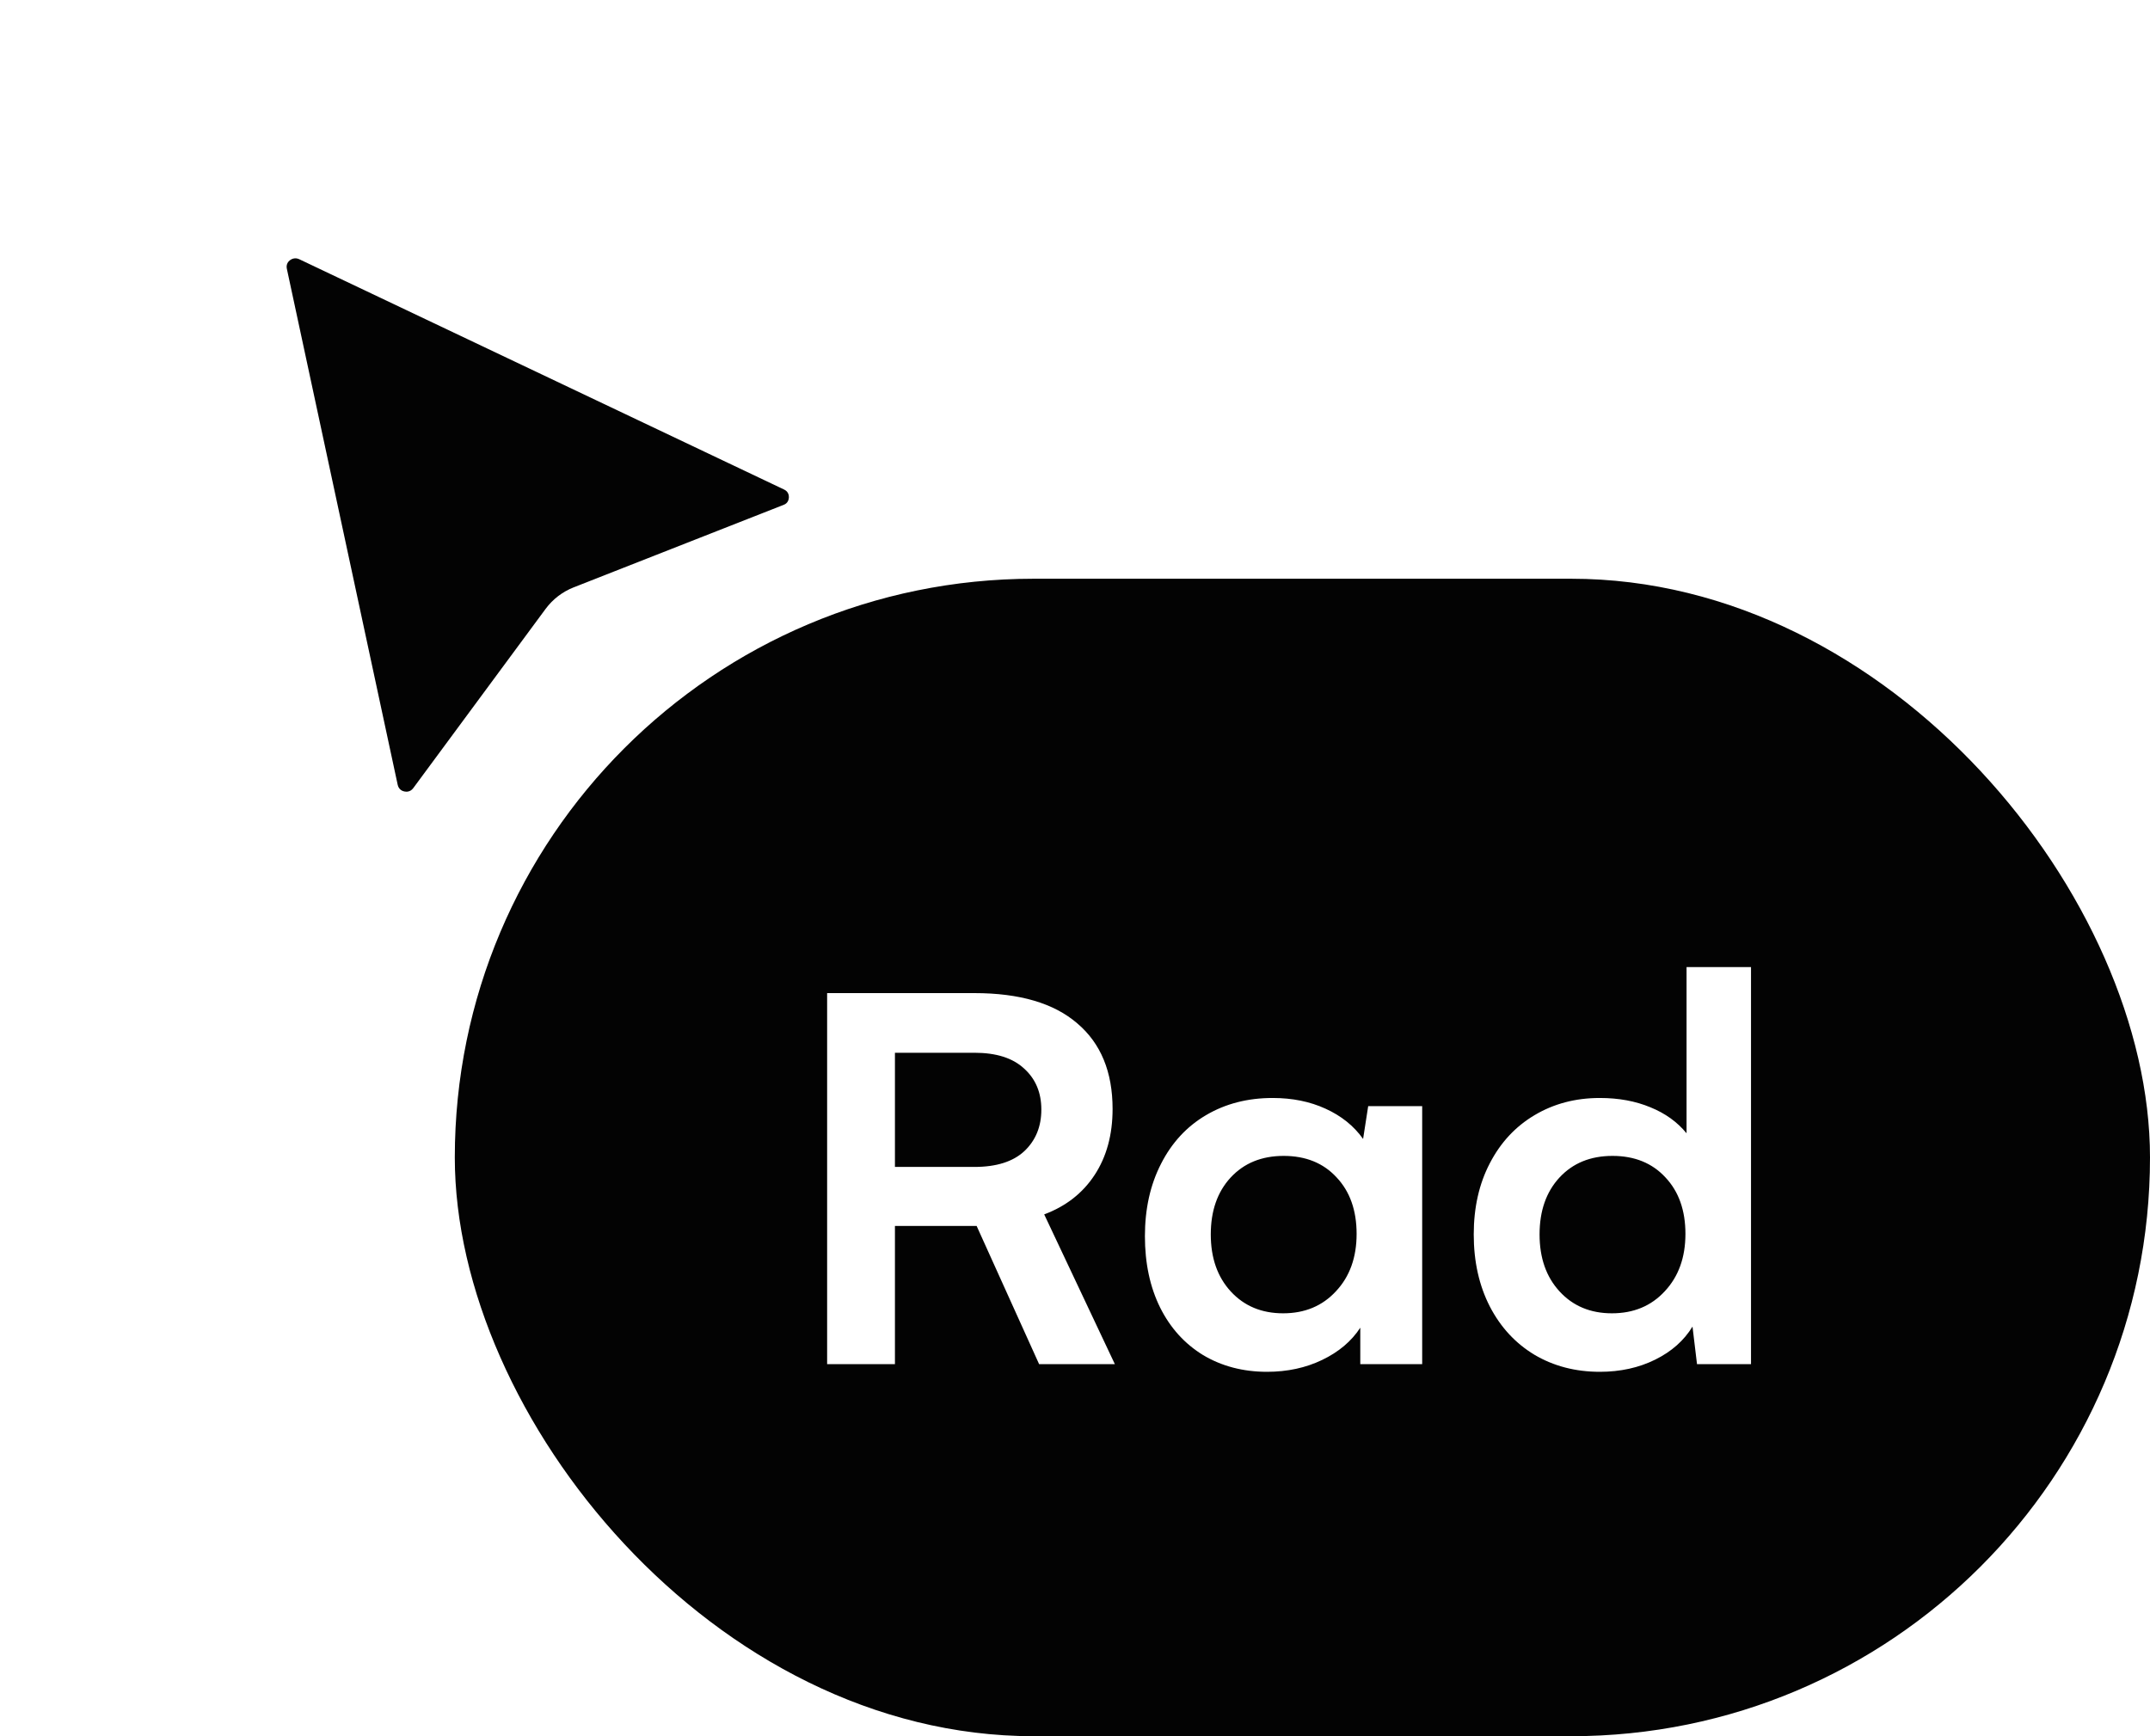 <svg xmlns="http://www.w3.org/2000/svg" fill="none" viewBox="0 0 52 42" height="42" width="52">
<g filter="url(#filter0_d_1_1528)">
<path fill="#030303" d="M6.436 5.603L9.116 18.092C9.245 18.689 10.032 18.857 10.405 18.369L13.613 14.022C13.728 13.867 13.885 13.747 14.067 13.675L19.149 11.679C19.724 11.441 19.746 10.653 19.186 10.388L7.461 4.818C6.92 4.562 6.312 5.027 6.436 5.603Z" clip-rule="evenodd" fill-rule="evenodd"></path>
<path fill="white" d="M6.937 5.498L9.619 17.987C9.645 18.1 9.73 18.136 9.778 18.146C9.829 18.157 9.922 18.161 9.993 18.068L13.197 13.728C13.369 13.496 13.604 13.315 13.876 13.208L18.958 11.211C19.06 11.171 19.078 11.08 19.08 11.031C19.081 10.981 19.068 10.89 18.962 10.841L7.236 5.27C7.136 5.224 7.052 5.265 7.014 5.294C6.975 5.324 6.915 5.39 6.937 5.498ZM9.873 19.157C9.769 19.161 9.662 19.151 9.557 19.129C9.076 19.025 8.714 18.667 8.614 18.194L5.932 5.706C5.834 5.252 6.007 4.79 6.382 4.503C6.757 4.216 7.257 4.164 7.684 4.365L19.412 9.936C19.852 10.145 20.119 10.574 20.107 11.057C20.094 11.539 19.802 11.954 19.349 12.141L14.258 14.143C14.167 14.178 14.087 14.238 14.028 14.318L10.82 18.663C10.587 18.97 10.242 19.144 9.873 19.157Z" clip-rule="evenodd" fill-rule="evenodd"></path>
</g>
<rect fill="#030303" rx="14" height="28" width="41" y="14" x="11"></rect>
<path fill="white" d="M20.005 24.024H23.566C24.66 24.024 25.49 24.268 26.055 24.756C26.624 25.239 26.909 25.929 26.909 26.827C26.909 27.451 26.763 27.985 26.472 28.427C26.185 28.864 25.779 29.181 25.255 29.377L26.964 33H25.132L23.621 29.657H21.645V33H20.005V24.024ZM23.566 28.229C24.1 28.229 24.503 28.101 24.776 27.846C25.05 27.586 25.186 27.251 25.186 26.841C25.186 26.431 25.047 26.1 24.77 25.85C24.496 25.594 24.095 25.467 23.566 25.467H21.645V28.229H23.566ZM34.397 26.759V33H32.9V32.118C32.686 32.446 32.378 32.706 31.977 32.898C31.581 33.089 31.136 33.185 30.644 33.185C30.065 33.185 29.55 33.05 29.099 32.781C28.653 32.508 28.306 32.125 28.06 31.633C27.814 31.136 27.691 30.56 27.691 29.903C27.691 29.242 27.821 28.659 28.081 28.153C28.34 27.643 28.703 27.251 29.168 26.977C29.637 26.7 30.175 26.561 30.781 26.561C31.255 26.561 31.681 26.647 32.059 26.82C32.442 26.994 32.745 27.237 32.968 27.552L33.091 26.759H34.397ZM31.034 31.77C31.558 31.77 31.984 31.592 32.312 31.236C32.645 30.881 32.811 30.418 32.811 29.849C32.811 29.279 32.649 28.823 32.326 28.481C32.007 28.135 31.581 27.962 31.047 27.962C30.514 27.962 30.086 28.137 29.762 28.488C29.443 28.835 29.284 29.293 29.284 29.862C29.284 30.432 29.446 30.892 29.769 31.243C30.093 31.594 30.514 31.77 31.034 31.77ZM42.35 23.395V33H41.044L40.935 32.091C40.73 32.428 40.429 32.695 40.032 32.891C39.636 33.087 39.189 33.185 38.693 33.185C38.105 33.185 37.578 33.048 37.114 32.774C36.653 32.496 36.293 32.107 36.033 31.605C35.774 31.1 35.644 30.519 35.644 29.862C35.644 29.211 35.774 28.636 36.033 28.14C36.293 27.638 36.653 27.251 37.114 26.977C37.578 26.7 38.105 26.561 38.693 26.561C39.148 26.561 39.556 26.636 39.916 26.786C40.276 26.932 40.568 27.142 40.791 27.415V23.395H42.35ZM38.986 31.77C39.511 31.77 39.937 31.592 40.265 31.236C40.597 30.881 40.764 30.418 40.764 29.849C40.764 29.279 40.602 28.823 40.279 28.481C39.959 28.135 39.533 27.962 39 27.962C38.467 27.962 38.039 28.137 37.715 28.488C37.396 28.835 37.236 29.293 37.236 29.862C37.236 30.432 37.398 30.892 37.722 31.243C38.045 31.594 38.467 31.77 38.986 31.77Z"></path>
<defs>
<filter color-interpolation-filters="sRGB" filterUnits="userSpaceOnUse" height="26" width="26" y="7.15256e-07" x="0" id="filter0_d_1_1528">
<feFlood result="BackgroundImageFix" flood-opacity="0"></feFlood>
<feColorMatrix result="hardAlpha" values="0 0 0 0 0 0 0 0 0 0 0 0 0 0 0 0 0 0 127 0" type="matrix" in="SourceAlpha"></feColorMatrix>
<feOffset dy="1"></feOffset>
<feGaussianBlur stdDeviation="2.5"></feGaussianBlur>
<feColorMatrix values="0 0 0 0 0.071 0 0 0 0 0.071 0 0 0 0 0.071 0 0 0 0.3 0" type="matrix"></feColorMatrix>
<feBlend result="effect1_dropShadow_1_1528" in2="BackgroundImageFix" mode="normal"></feBlend>
<feBlend result="shape" in2="effect1_dropShadow_1_1528" in="SourceGraphic" mode="normal"></feBlend>
</filter>
</defs>
</svg>
